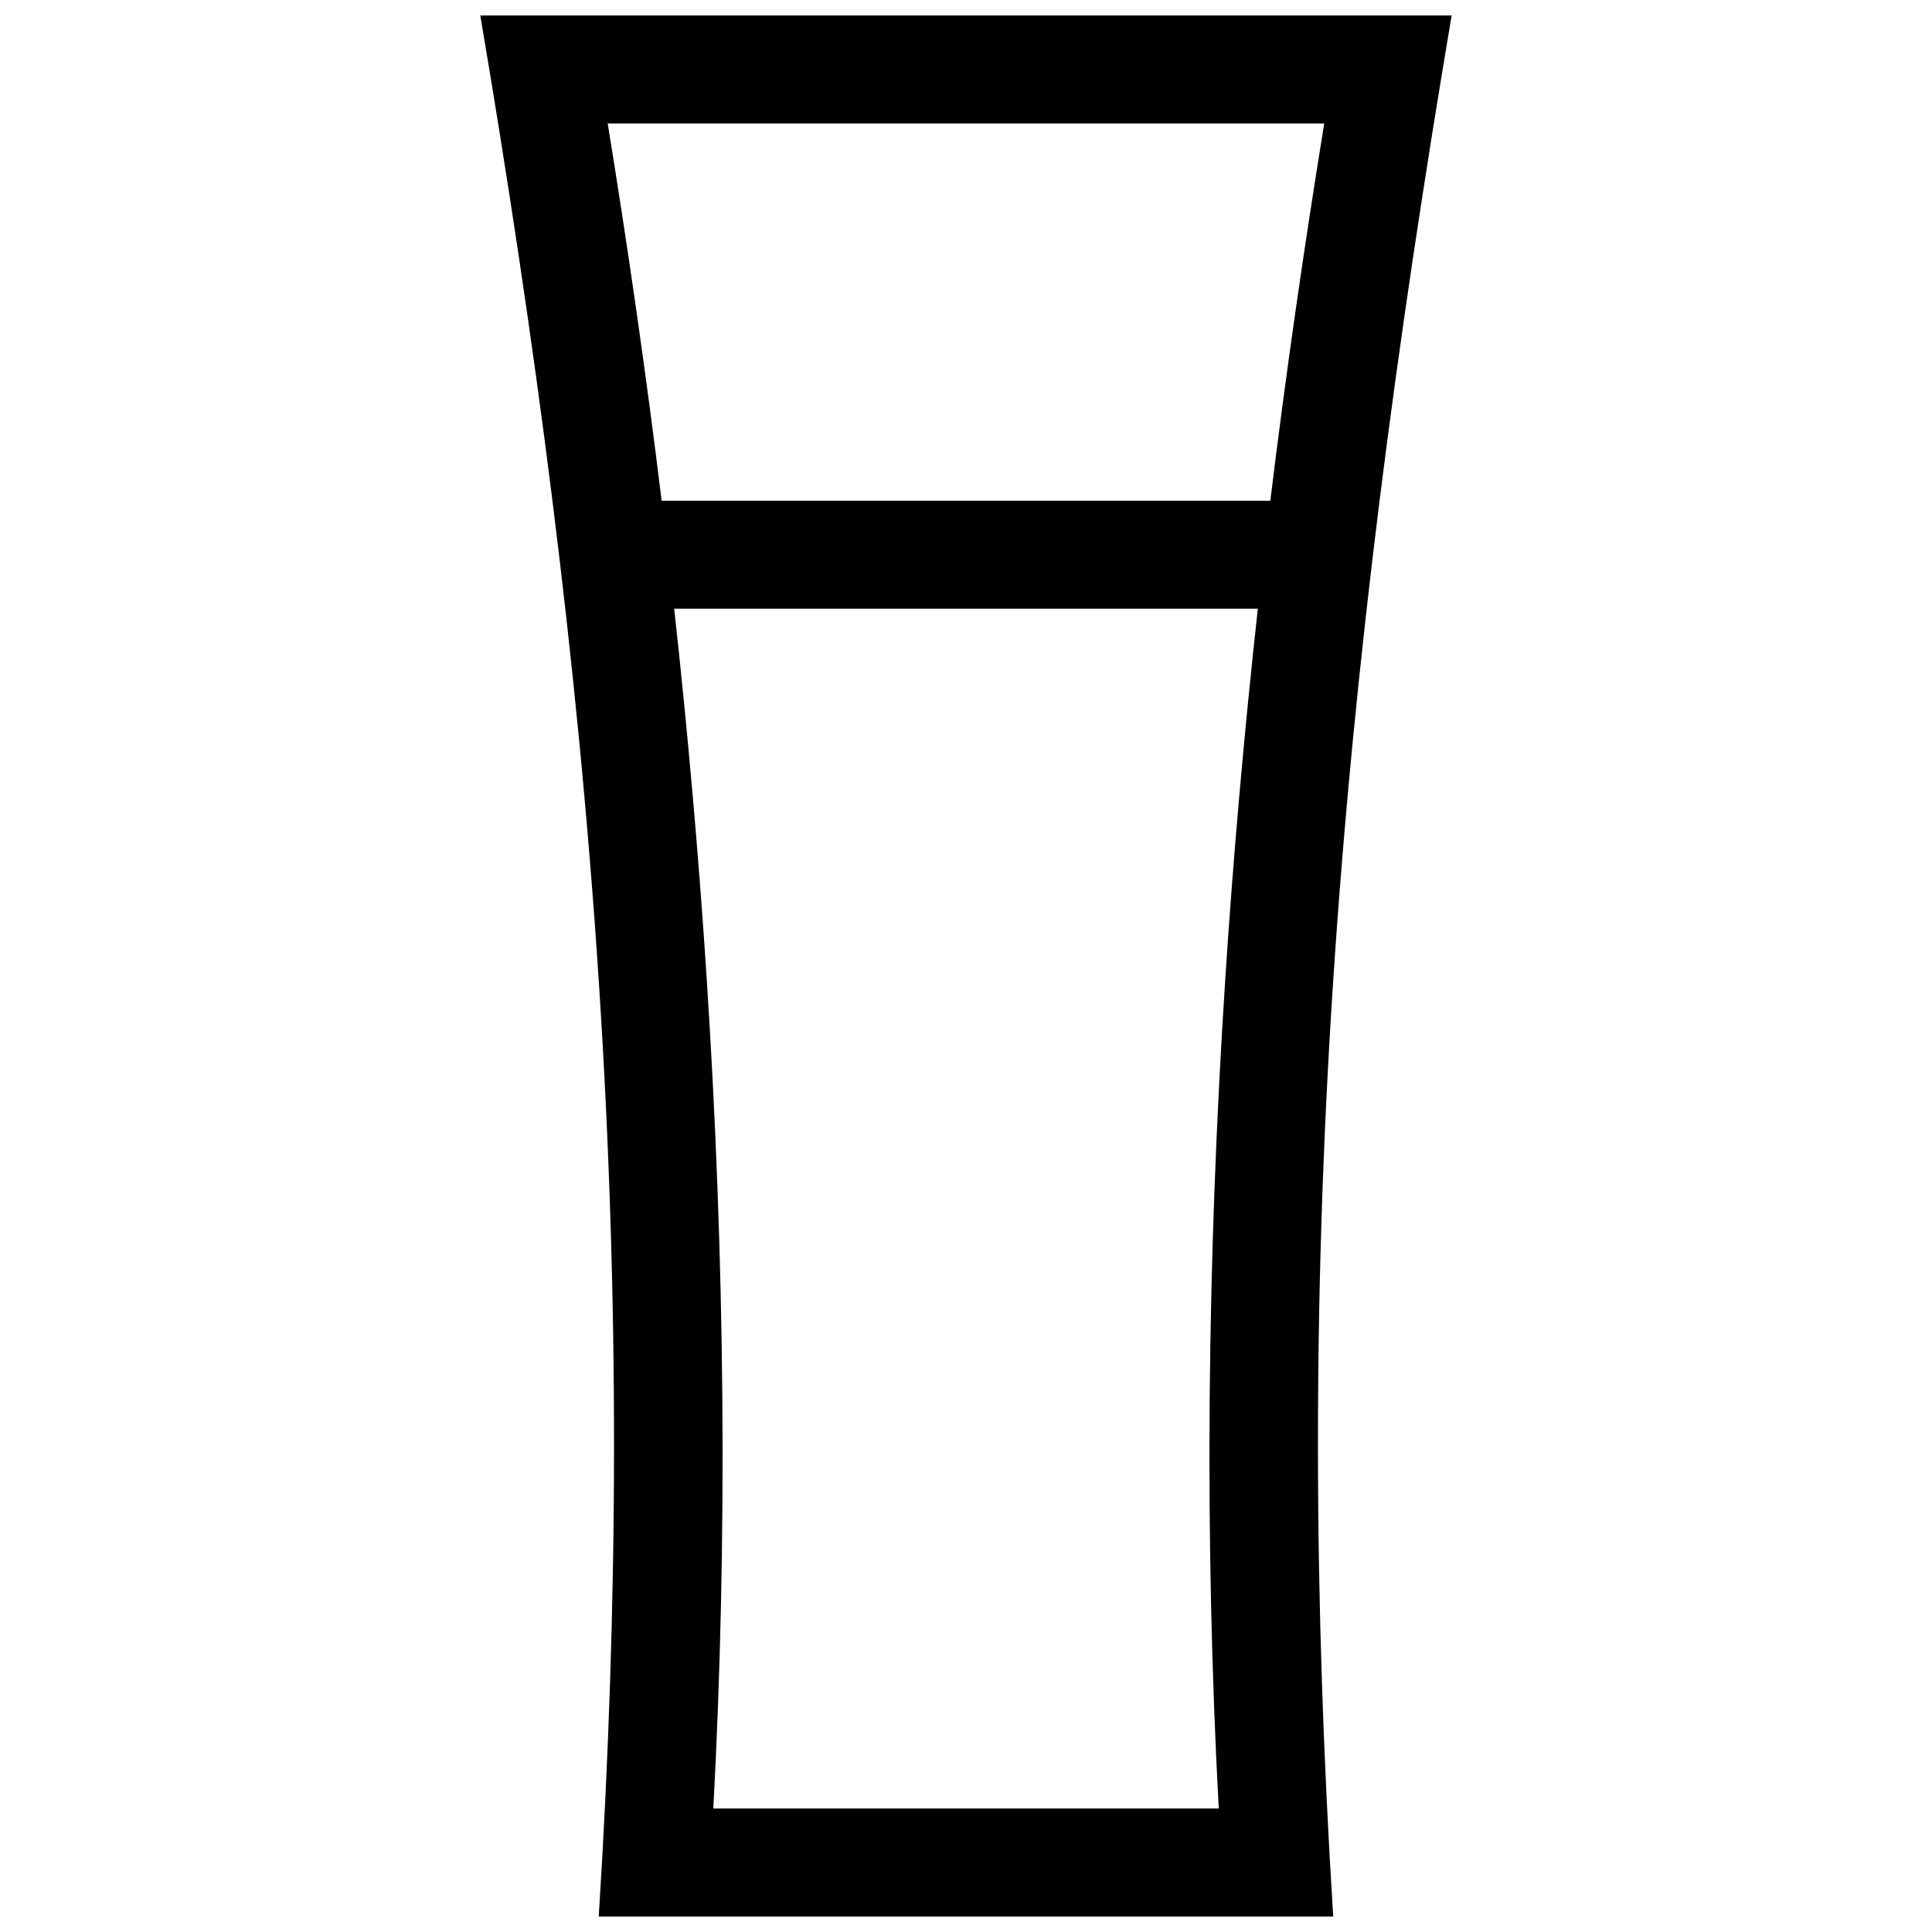 <?xml version="1.0" encoding="UTF-8"?>
<!-- Uploaded to: SVG Repo, www.svgrepo.com, Generator: SVG Repo Mixer Tools -->
<svg width="800px" height="800px" version="1.1" viewBox="144 144 512 512" xmlns="http://www.w3.org/2000/svg">
 <defs>
  <clipPath id="a">
   <path d="m271 148.09h258v503.81h-258z"/>
  </clipPath>
 </defs>
 <g clip-path="url(#a)">
  <path d="m477.34 305.32h-154.67c3.617 32.879 6.508 65.535 8.613 97.98 4.848 74.562 5.613 147.95 1.754 219.97h133.94c-3.859-72.016-3.102-145.41 1.742-219.97 2.109-32.438 5-65.102 8.617-97.98m-158-28.629h161.31c4.051-33.121 8.836-66.441 14.289-99.977h-189.89c5.461 33.535 10.246 66.867 14.297 99.977zm-16.664 375.21c5.269-83.109 5.5-163.66 0.082-246.82-5.637-86.746-16.98-171.36-31.469-256.99h257.42c-14.469 85.648-25.816 170.24-31.469 256.99-5.434 83.211-5.16 163.66 0.078 246.82h-194.64z"/>
 </g>
</svg>